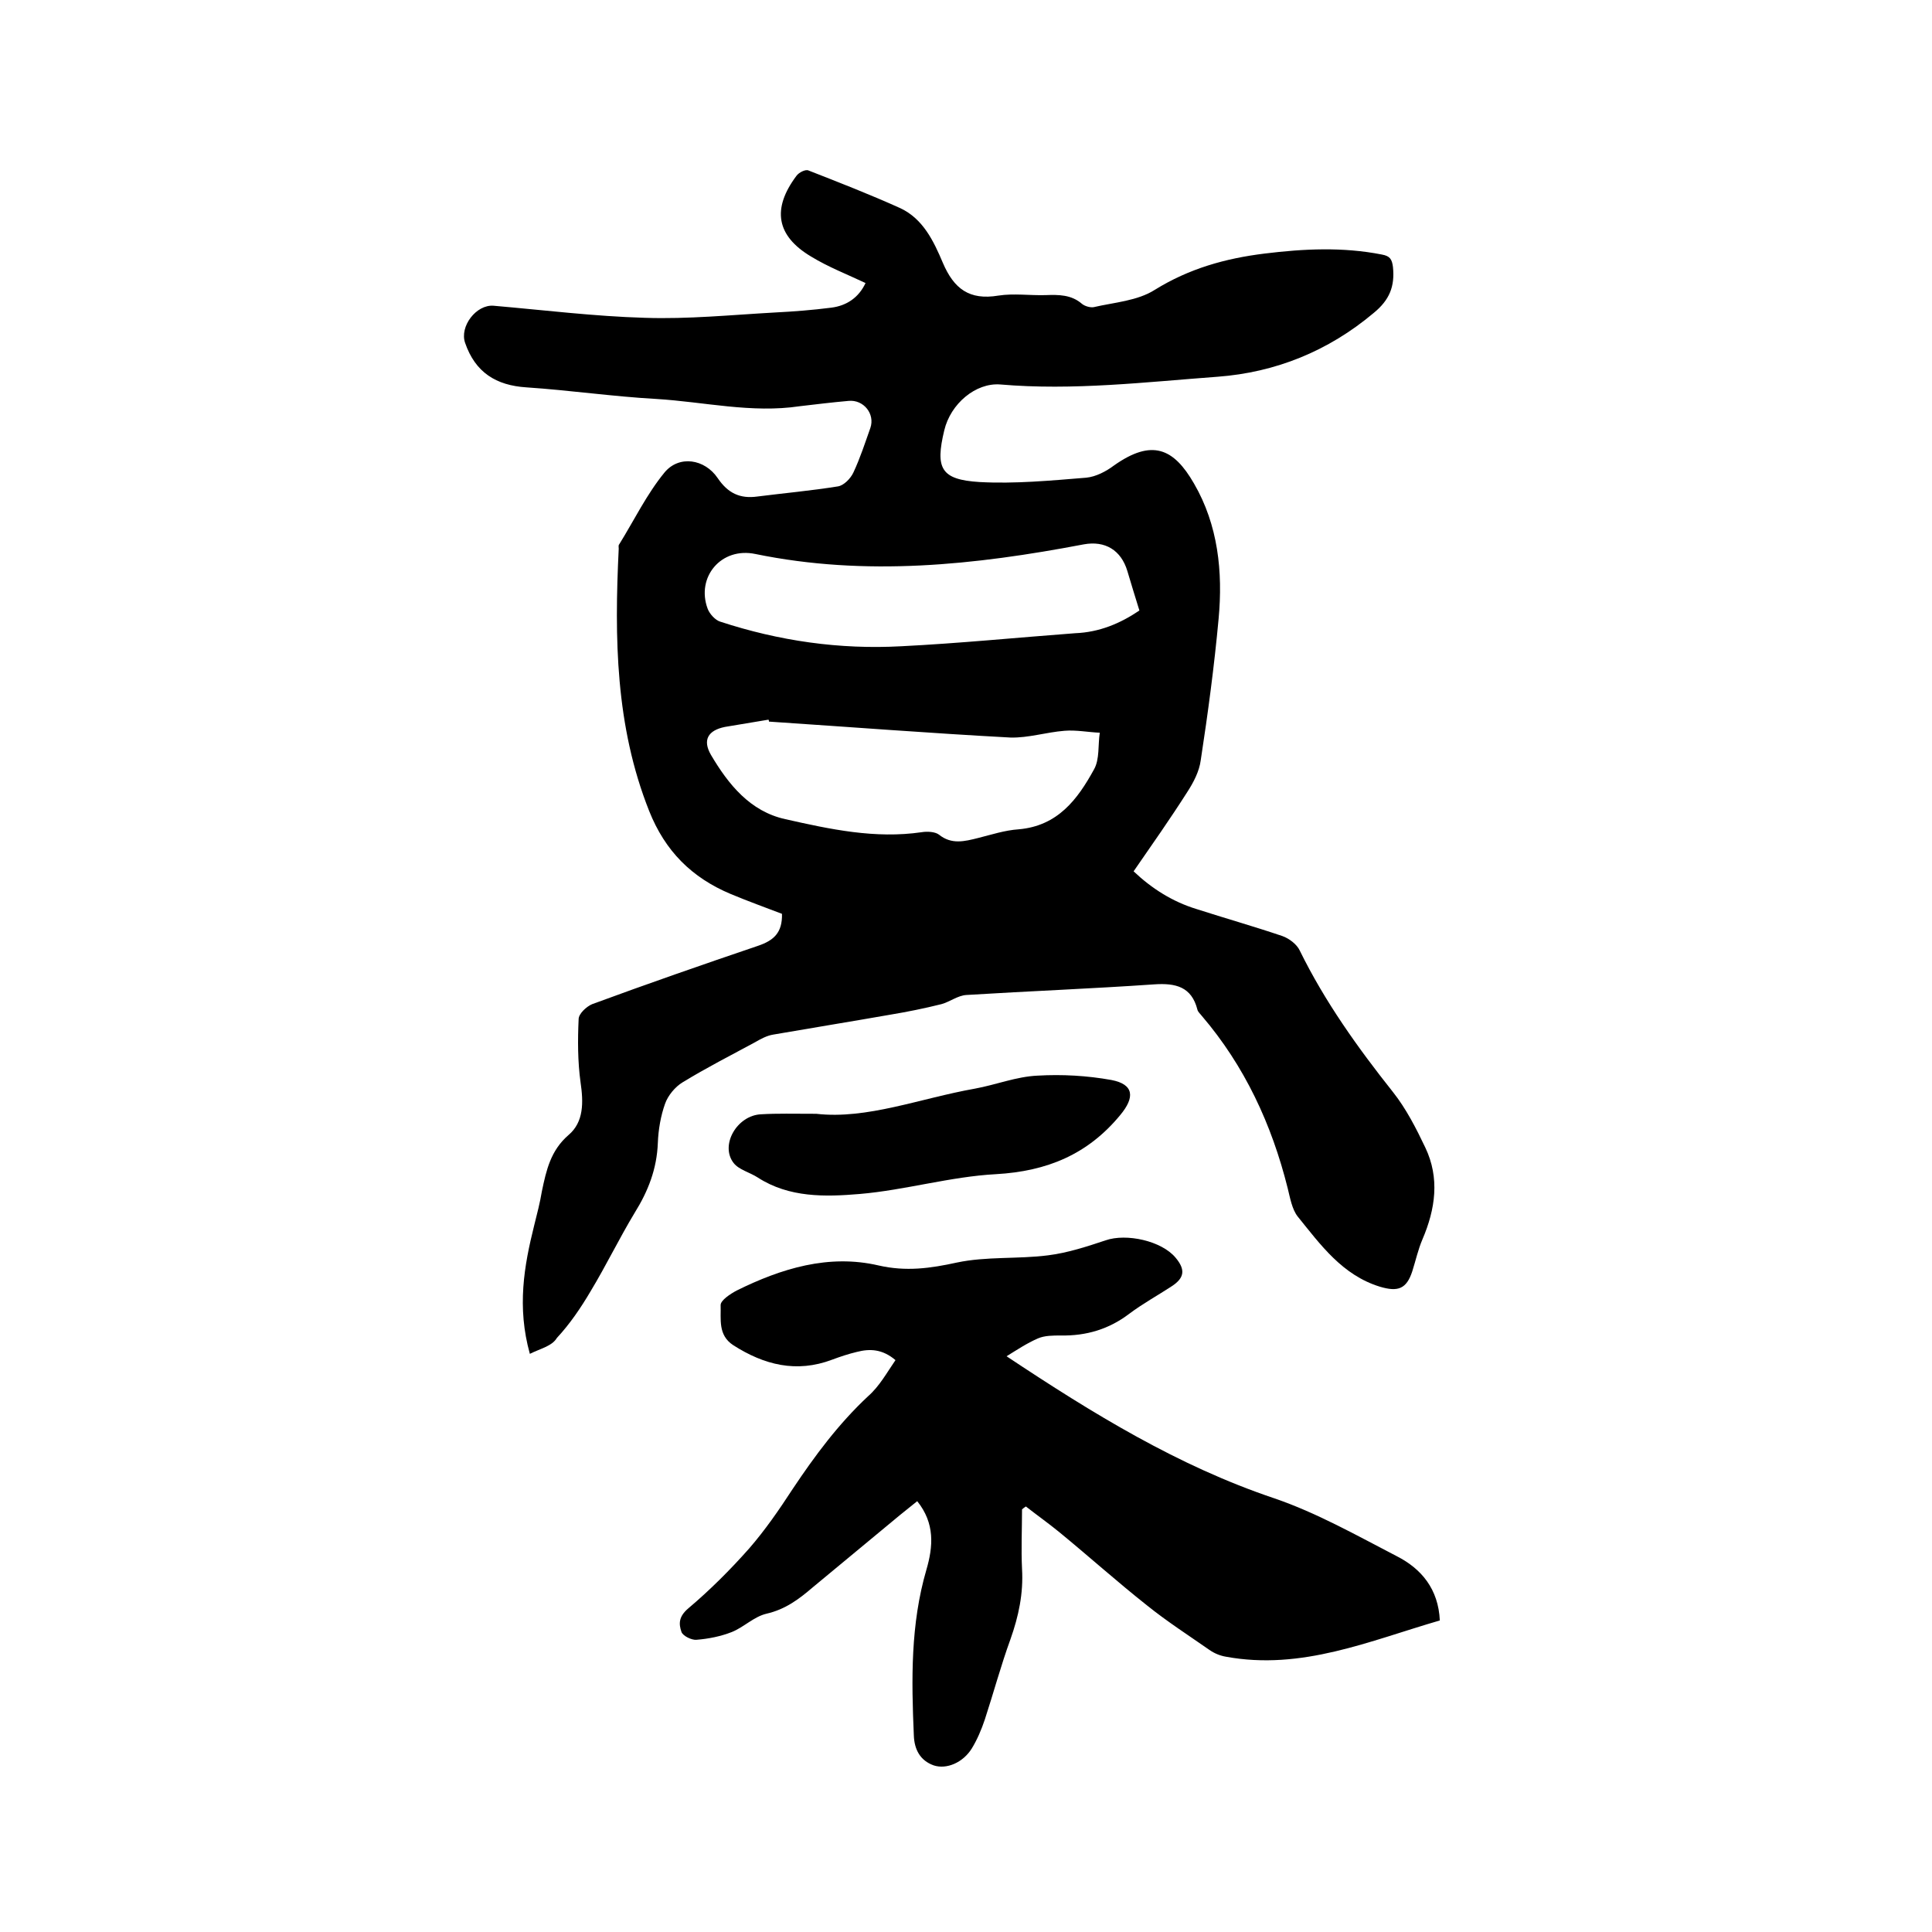 <svg enable-background="new 0 0 400 400" viewBox="0 0 400 400" xmlns="http://www.w3.org/2000/svg"><path d="m109.7 280.3c-2.7-9.7-1.2-18.2.9-26.6.6-2.4 1.2-4.7 1.6-7.1.9-4.3 1.8-8.4 5.5-11.6 3.2-2.7 3.1-6.8 2.5-10.9-.6-4.3-.6-8.8-.4-13.1 0-1.1 1.6-2.6 2.8-3.1 11.4-4.2 22.9-8.2 34.4-12.1 3.2-1.1 5-2.7 4.9-6.6-3.4-1.3-7-2.6-10.6-4.1-8.1-3.4-13.6-8.9-16.9-17.2-7-17.6-7.2-35.9-6.3-54.3 0-.3-.1-.7.1-.9 3.1-5 5.7-10.4 9.4-14.9 3-3.6 8.3-2.8 11 1.2 2.1 3.1 4.6 4.3 8.2 3.8 5.5-.7 11.1-1.2 16.7-2.1 1.2-.2 2.6-1.6 3.2-2.9 1.4-3 2.4-6.1 3.5-9.2 1-2.9-1.4-5.9-4.5-5.6-3.4.3-6.7.7-10.1 1.1-10 1.5-19.8-.9-29.7-1.5-9-.5-17.9-1.8-26.9-2.4-6.3-.4-10.6-3.1-12.7-9.2-1.2-3.4 2.3-8 5.9-7.7 10.4.9 20.9 2.2 31.3 2.5 9 .3 17.9-.6 26.9-1.1 3.9-.2 7.8-.5 11.7-1 3.2-.4 5.7-2.1 7.1-5.1-3.8-1.8-7.7-3.3-11.3-5.5-7.2-4.3-8.1-9.9-3-16.7.5-.7 1.9-1.4 2.5-1.1 6.4 2.5 12.8 5 19 7.8 4.7 2.2 6.9 6.8 8.8 11.3 2.3 5.4 5.5 7.8 11.5 6.8 3.2-.5 6.5 0 9.8-.1 2.7-.1 5.3-.1 7.5 1.8.6.5 1.7.8 2.4.7 4.3-1 9.1-1.3 12.7-3.6 7.1-4.4 14.6-6.5 22.7-7.5s16.2-1.4 24.3.2c1.7.3 2.1 1 2.3 2.6.4 4-.7 6.8-4 9.5-9.4 7.9-20.3 12.3-32.3 13.2-14.9 1.1-29.9 2.9-45 1.6-5.1-.4-10.3 4-11.6 9.5-1.9 7.9-.7 10.2 7.3 10.7 7.3.4 14.7-.3 22.1-.9 2-.2 4.1-1.3 5.7-2.5 7.9-5.6 12.4-3.6 16.6 3.7 5 8.6 6 18.3 5.1 28-.9 9.8-2.2 19.5-3.7 29.3-.3 2.3-1.5 4.6-2.8 6.6-3.5 5.5-7.3 10.9-11.1 16.4 3.8 3.6 8.1 6.3 13 7.8 5.9 1.9 11.9 3.6 17.8 5.6 1.4.5 3 1.7 3.6 3 5.2 10.6 12 20.1 19.3 29.3 2.7 3.4 4.8 7.5 6.7 11.5 3 6.3 2.1 12.7-.6 19-.9 2.1-1.4 4.4-2.1 6.6-1.2 3.7-3 4.3-6.7 3.2-7.8-2.4-12.3-8.7-17-14.5-1.2-1.5-1.6-3.9-2.1-5.9-3.3-13.2-8.9-25.3-17.8-35.7-.3-.4-.8-.8-.9-1.3-1.2-4.7-4.5-5.5-8.9-5.2-13 .9-26 1.4-38.9 2.2-1.8.1-3.4 1.4-5.2 1.9-3.6.9-7.1 1.6-10.7 2.2-8 1.4-16 2.7-24.1 4.1-1.3.2-2.6.9-3.8 1.6-5 2.7-10.1 5.3-15 8.3-1.5.9-3 2.7-3.6 4.4-.9 2.5-1.4 5.4-1.5 8.1-.2 5.4-2 10-4.8 14.5-3.2 5.3-5.9 10.9-9.1 16.2-2 3.4-4.3 6.8-7 9.7-1 1.7-3.4 2.2-5.6 3.3zm49.5-130.9c0-.1 0-.3-.1-.4-3 .5-6 1-9 1.5-3.5.7-4.7 2.7-2.9 5.8 3.6 6.1 8.1 11.7 15.4 13.3 9.3 2.1 18.6 4.1 28.2 2.7 1.2-.2 2.8-.1 3.6.5 2.6 2.1 5.3 1.4 8.1.7s5.5-1.6 8.4-1.8c8.1-.7 12.2-6.2 15.6-12.4 1.2-2.1.8-5.1 1.2-7.6-2.4-.1-4.9-.6-7.3-.4-3.8.3-7.5 1.5-11.2 1.4-16.7-.9-33.4-2.2-50-3.3zm76.7-23c-.9-2.9-1.7-5.5-2.5-8.2-1.3-4.3-4.6-6.3-9-5.5-22.6 4.3-45.1 6.7-68 2-7.1-1.5-12.3 4.8-9.9 11.3.4 1.1 1.6 2.4 2.6 2.7 12.2 4 24.7 5.8 37.5 5.1 12-.6 24-1.8 36-2.7 5-.2 9.3-2 13.3-4.7z"/><path d="m185.4 281.6c-2.7-2.3-5.3-2.4-8-1.7-1.7.4-3.5 1-5.1 1.6-7.4 2.8-14.1 1.1-20.5-3-3.2-2.1-2.5-5.4-2.6-8.3 0-1 2-2.3 3.3-3 9.3-4.6 19.1-7.6 29.4-5.2 5.7 1.3 10.7.6 16.2-.6 6.1-1.3 12.7-.7 18.9-1.5 4-.5 8-1.8 11.9-3.1 4.3-1.5 11.6.1 14.5 3.6 2.1 2.5 1.8 4.2-.8 5.9-2.9 1.9-6 3.6-8.8 5.7-4.2 3.2-8.9 4.6-14.2 4.5-1.6 0-3.3 0-4.7.6-2.3 1-4.4 2.4-6.5 3.7 17.9 11.9 35.5 22.7 55.4 29.4 8.8 3 17.1 7.7 25.4 12 5.1 2.6 8.6 6.8 8.9 13.3-14.5 4.2-28.6 10.4-44.3 7.5-1.2-.2-2.4-.7-3.4-1.4-4.3-3-8.8-5.9-12.9-9.2-6.2-4.9-12.1-10.2-18.2-15.2-2.2-1.8-4.6-3.5-6.9-5.3-.3.2-.6.4-.8.6 0 4.1-.2 8.2 0 12.3.3 5.1-.7 9.8-2.4 14.6-2 5.5-3.5 11.1-5.3 16.6-.7 2.1-1.6 4.2-2.7 6-1.8 2.9-5.2 4.4-7.9 3.5-2.8-1-4-3.3-4.1-6.2-.5-11.5-.7-23 2.6-34.3 1.4-4.8 1.8-9.6-1.9-14.2-1.2 1-2.4 1.9-3.6 2.9-6 5-12.1 10-18.1 15-2.8 2.4-5.6 4.5-9.5 5.4-2.6.6-4.7 2.8-7.2 3.8-2.3.9-4.8 1.4-7.3 1.6-1 .1-2.8-.8-3.1-1.6-.6-1.7-.6-3.2 1.4-4.9 4.5-3.8 8.7-8 12.6-12.4 3.3-3.8 6.2-8 9-12.3 4.6-6.9 9.5-13.5 15.6-19.2 2.4-2.1 3.9-4.9 5.7-7.5z"/><path d="m169 230.6c10.5 1.2 21.5-3.2 32.8-5.2 4.4-.8 8.6-2.5 13-2.7 5.1-.3 10.3 0 15.3.9 4.7.9 4.9 3.6 1.8 7.3-6.7 8.1-15.1 11.6-25.7 12.2-9.4.5-18.8 3.3-28.2 4.1-7.1.6-14.6.8-21.1-3.4-1.7-1.1-3.9-1.6-5-3-2.9-3.7.7-9.9 5.7-10.1 3.3-.2 6.7-.1 11.4-.1z"/></svg>